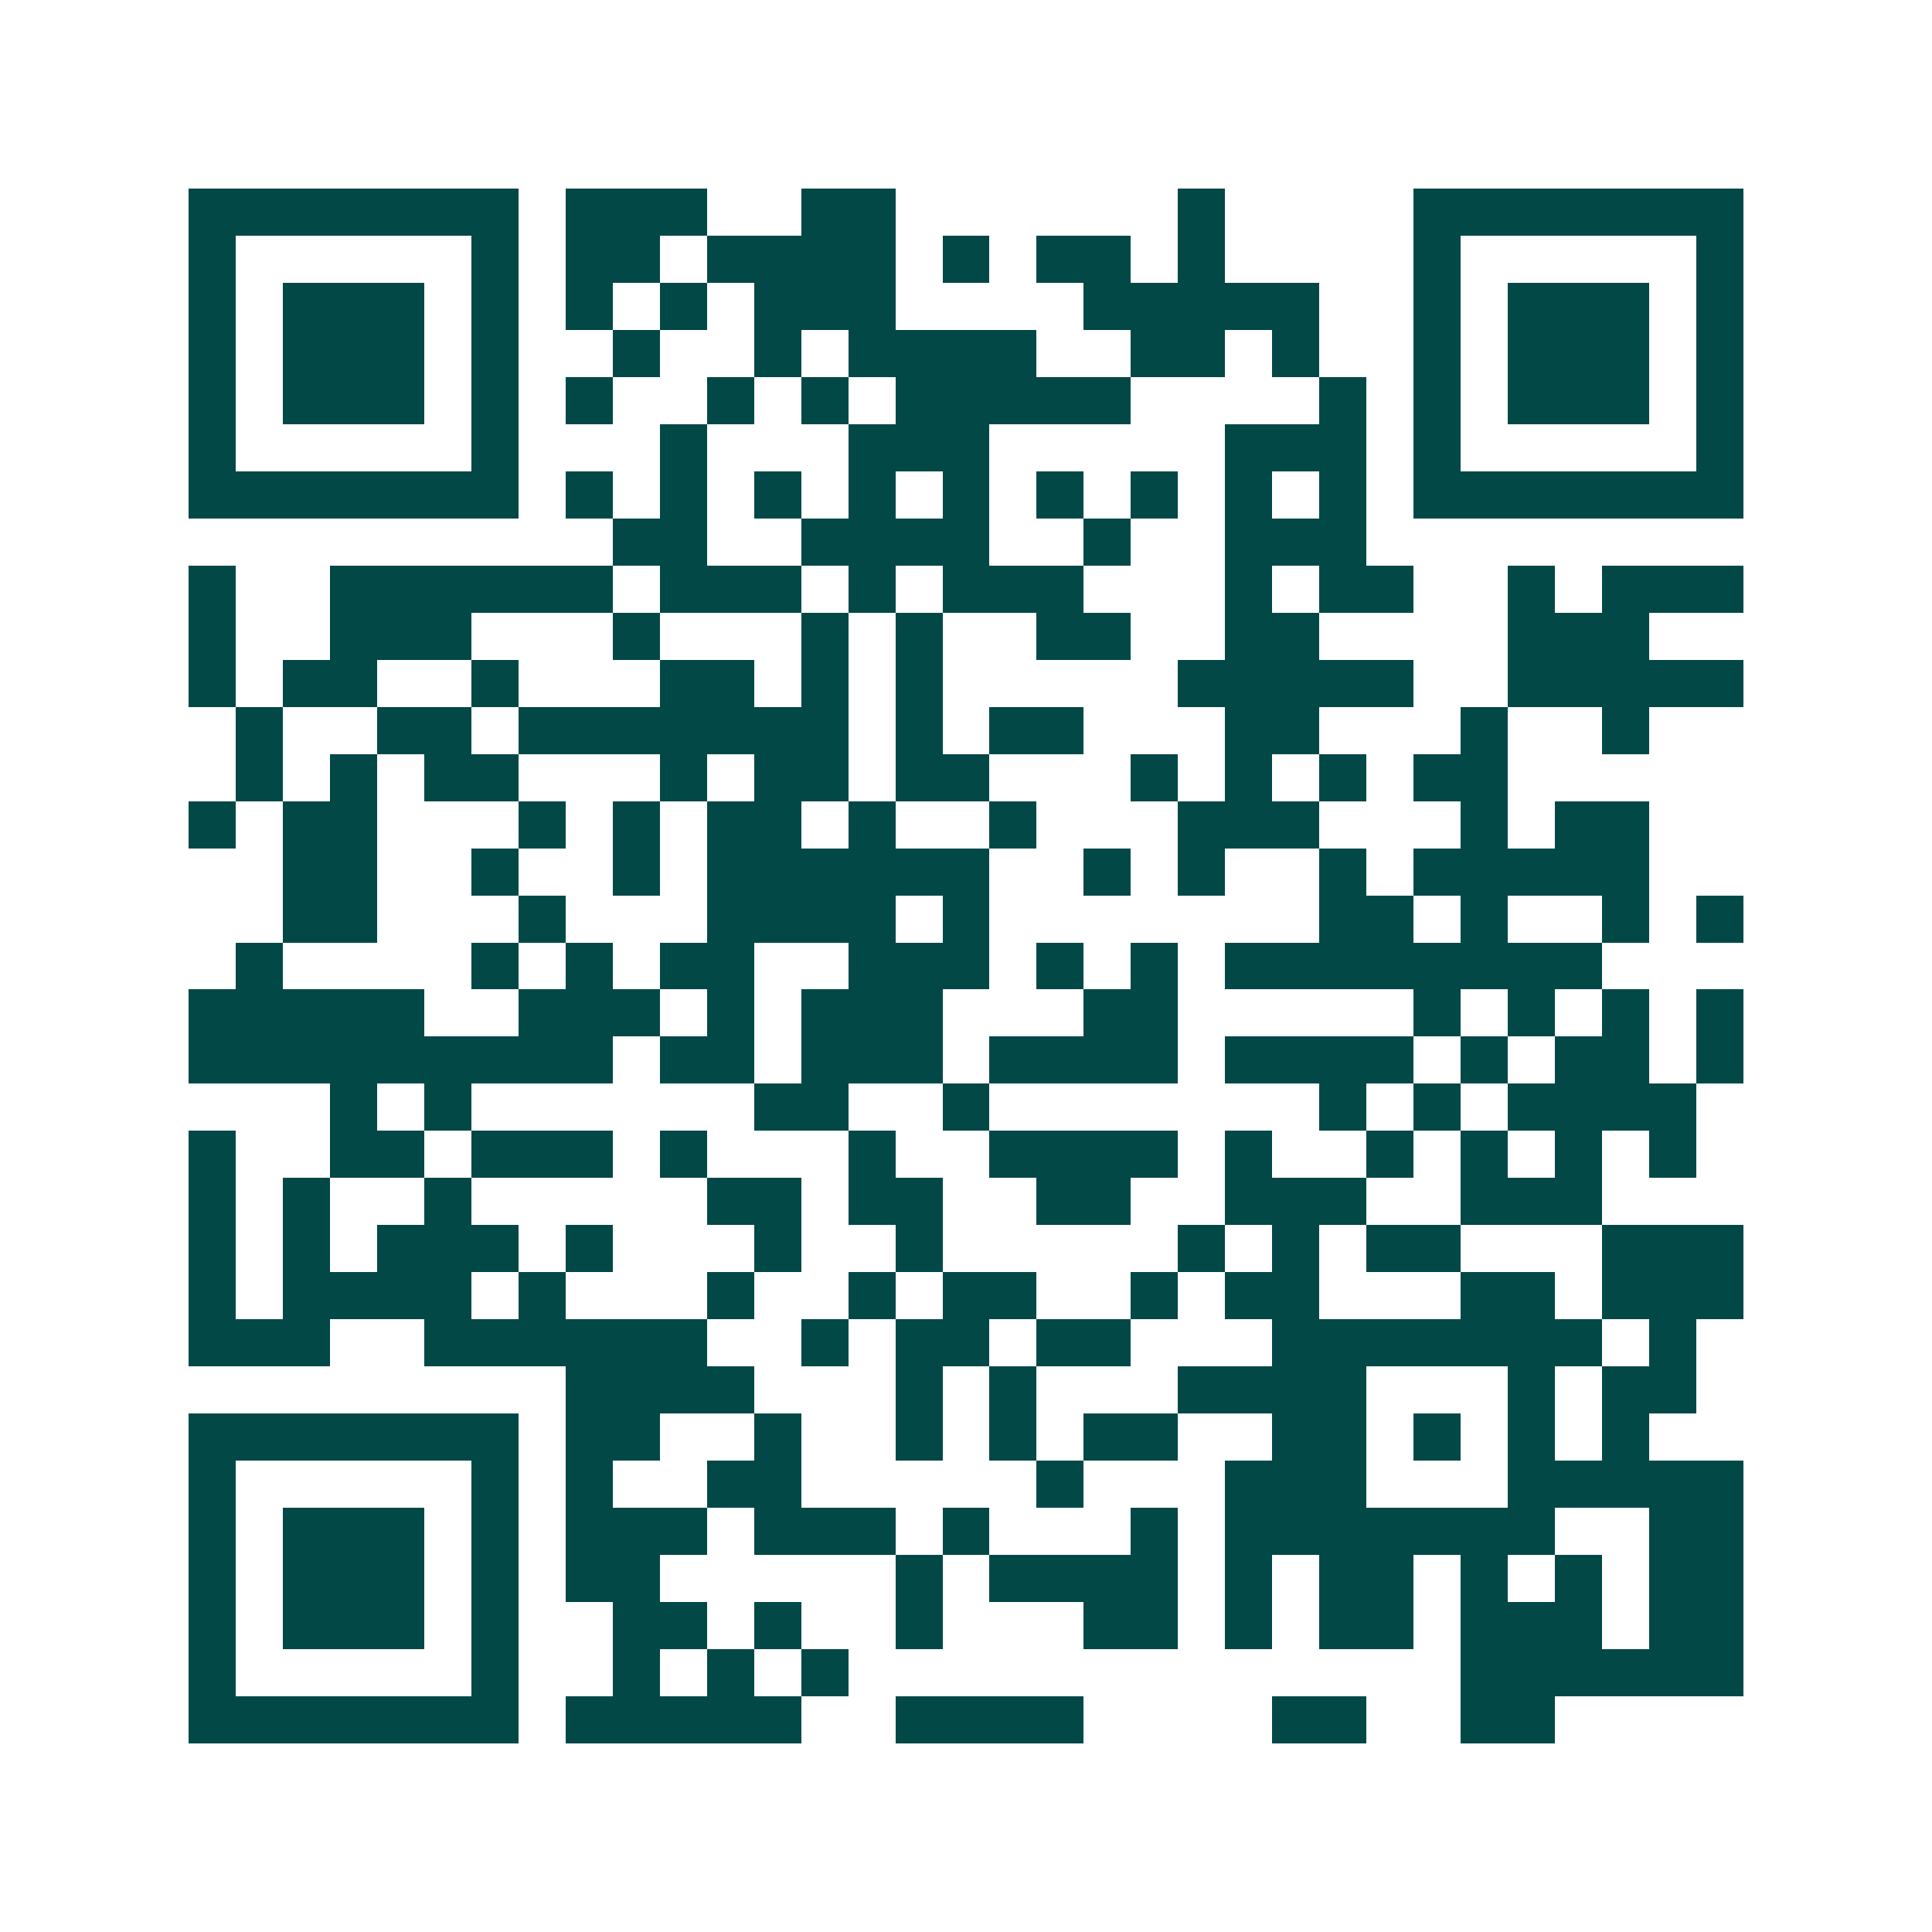 <svg xmlns="http://www.w3.org/2000/svg" width="200" height="200" viewBox="0 0 41 41" shape-rendering="crispEdges"><path fill="#ffffff" d="M0 0h41v41H0z"/><path stroke="#014847" d="M4 4.5h7m1 0h3m2 0h2m6 0h1m4 0h7M4 5.5h1m5 0h1m1 0h2m1 0h4m1 0h1m1 0h2m1 0h1m4 0h1m5 0h1M4 6.5h1m1 0h3m1 0h1m1 0h1m1 0h1m1 0h3m4 0h5m2 0h1m1 0h3m1 0h1M4 7.5h1m1 0h3m1 0h1m2 0h1m2 0h1m1 0h4m2 0h2m1 0h1m2 0h1m1 0h3m1 0h1M4 8.5h1m1 0h3m1 0h1m1 0h1m2 0h1m1 0h1m1 0h5m4 0h1m1 0h1m1 0h3m1 0h1M4 9.5h1m5 0h1m3 0h1m3 0h3m5 0h3m1 0h1m5 0h1M4 10.5h7m1 0h1m1 0h1m1 0h1m1 0h1m1 0h1m1 0h1m1 0h1m1 0h1m1 0h1m1 0h7M13 11.5h2m2 0h4m2 0h1m2 0h3M4 12.5h1m2 0h6m1 0h3m1 0h1m1 0h3m3 0h1m1 0h2m2 0h1m1 0h3M4 13.5h1m2 0h3m3 0h1m3 0h1m1 0h1m2 0h2m2 0h2m4 0h3M4 14.5h1m1 0h2m2 0h1m3 0h2m1 0h1m1 0h1m5 0h5m2 0h5M5 15.5h1m2 0h2m1 0h7m1 0h1m1 0h2m3 0h2m3 0h1m2 0h1M5 16.5h1m1 0h1m1 0h2m3 0h1m1 0h2m1 0h2m3 0h1m1 0h1m1 0h1m1 0h2M4 17.5h1m1 0h2m3 0h1m1 0h1m1 0h2m1 0h1m2 0h1m3 0h3m3 0h1m1 0h2M6 18.5h2m2 0h1m2 0h1m1 0h6m2 0h1m1 0h1m2 0h1m1 0h5M6 19.5h2m3 0h1m3 0h4m1 0h1m7 0h2m1 0h1m2 0h1m1 0h1M5 20.5h1m4 0h1m1 0h1m1 0h2m2 0h3m1 0h1m1 0h1m1 0h8M4 21.5h5m2 0h3m1 0h1m1 0h3m3 0h2m5 0h1m1 0h1m1 0h1m1 0h1M4 22.5h9m1 0h2m1 0h3m1 0h4m1 0h4m1 0h1m1 0h2m1 0h1M7 23.5h1m1 0h1m6 0h2m2 0h1m7 0h1m1 0h1m1 0h4M4 24.5h1m2 0h2m1 0h3m1 0h1m3 0h1m2 0h4m1 0h1m2 0h1m1 0h1m1 0h1m1 0h1M4 25.5h1m1 0h1m2 0h1m5 0h2m1 0h2m2 0h2m2 0h3m2 0h3M4 26.5h1m1 0h1m1 0h3m1 0h1m3 0h1m2 0h1m5 0h1m1 0h1m1 0h2m3 0h3M4 27.5h1m1 0h4m1 0h1m3 0h1m2 0h1m1 0h2m2 0h1m1 0h2m3 0h2m1 0h3M4 28.5h3m2 0h6m2 0h1m1 0h2m1 0h2m3 0h7m1 0h1M12 29.5h4m3 0h1m1 0h1m3 0h4m3 0h1m1 0h2M4 30.5h7m1 0h2m2 0h1m2 0h1m1 0h1m1 0h2m2 0h2m1 0h1m1 0h1m1 0h1M4 31.5h1m5 0h1m1 0h1m2 0h2m5 0h1m3 0h3m3 0h5M4 32.5h1m1 0h3m1 0h1m1 0h3m1 0h3m1 0h1m3 0h1m1 0h7m2 0h2M4 33.5h1m1 0h3m1 0h1m1 0h2m5 0h1m1 0h4m1 0h1m1 0h2m1 0h1m1 0h1m1 0h2M4 34.5h1m1 0h3m1 0h1m2 0h2m1 0h1m2 0h1m3 0h2m1 0h1m1 0h2m1 0h3m1 0h2M4 35.5h1m5 0h1m2 0h1m1 0h1m1 0h1m13 0h6M4 36.5h7m1 0h5m2 0h4m4 0h2m2 0h2"/></svg>
